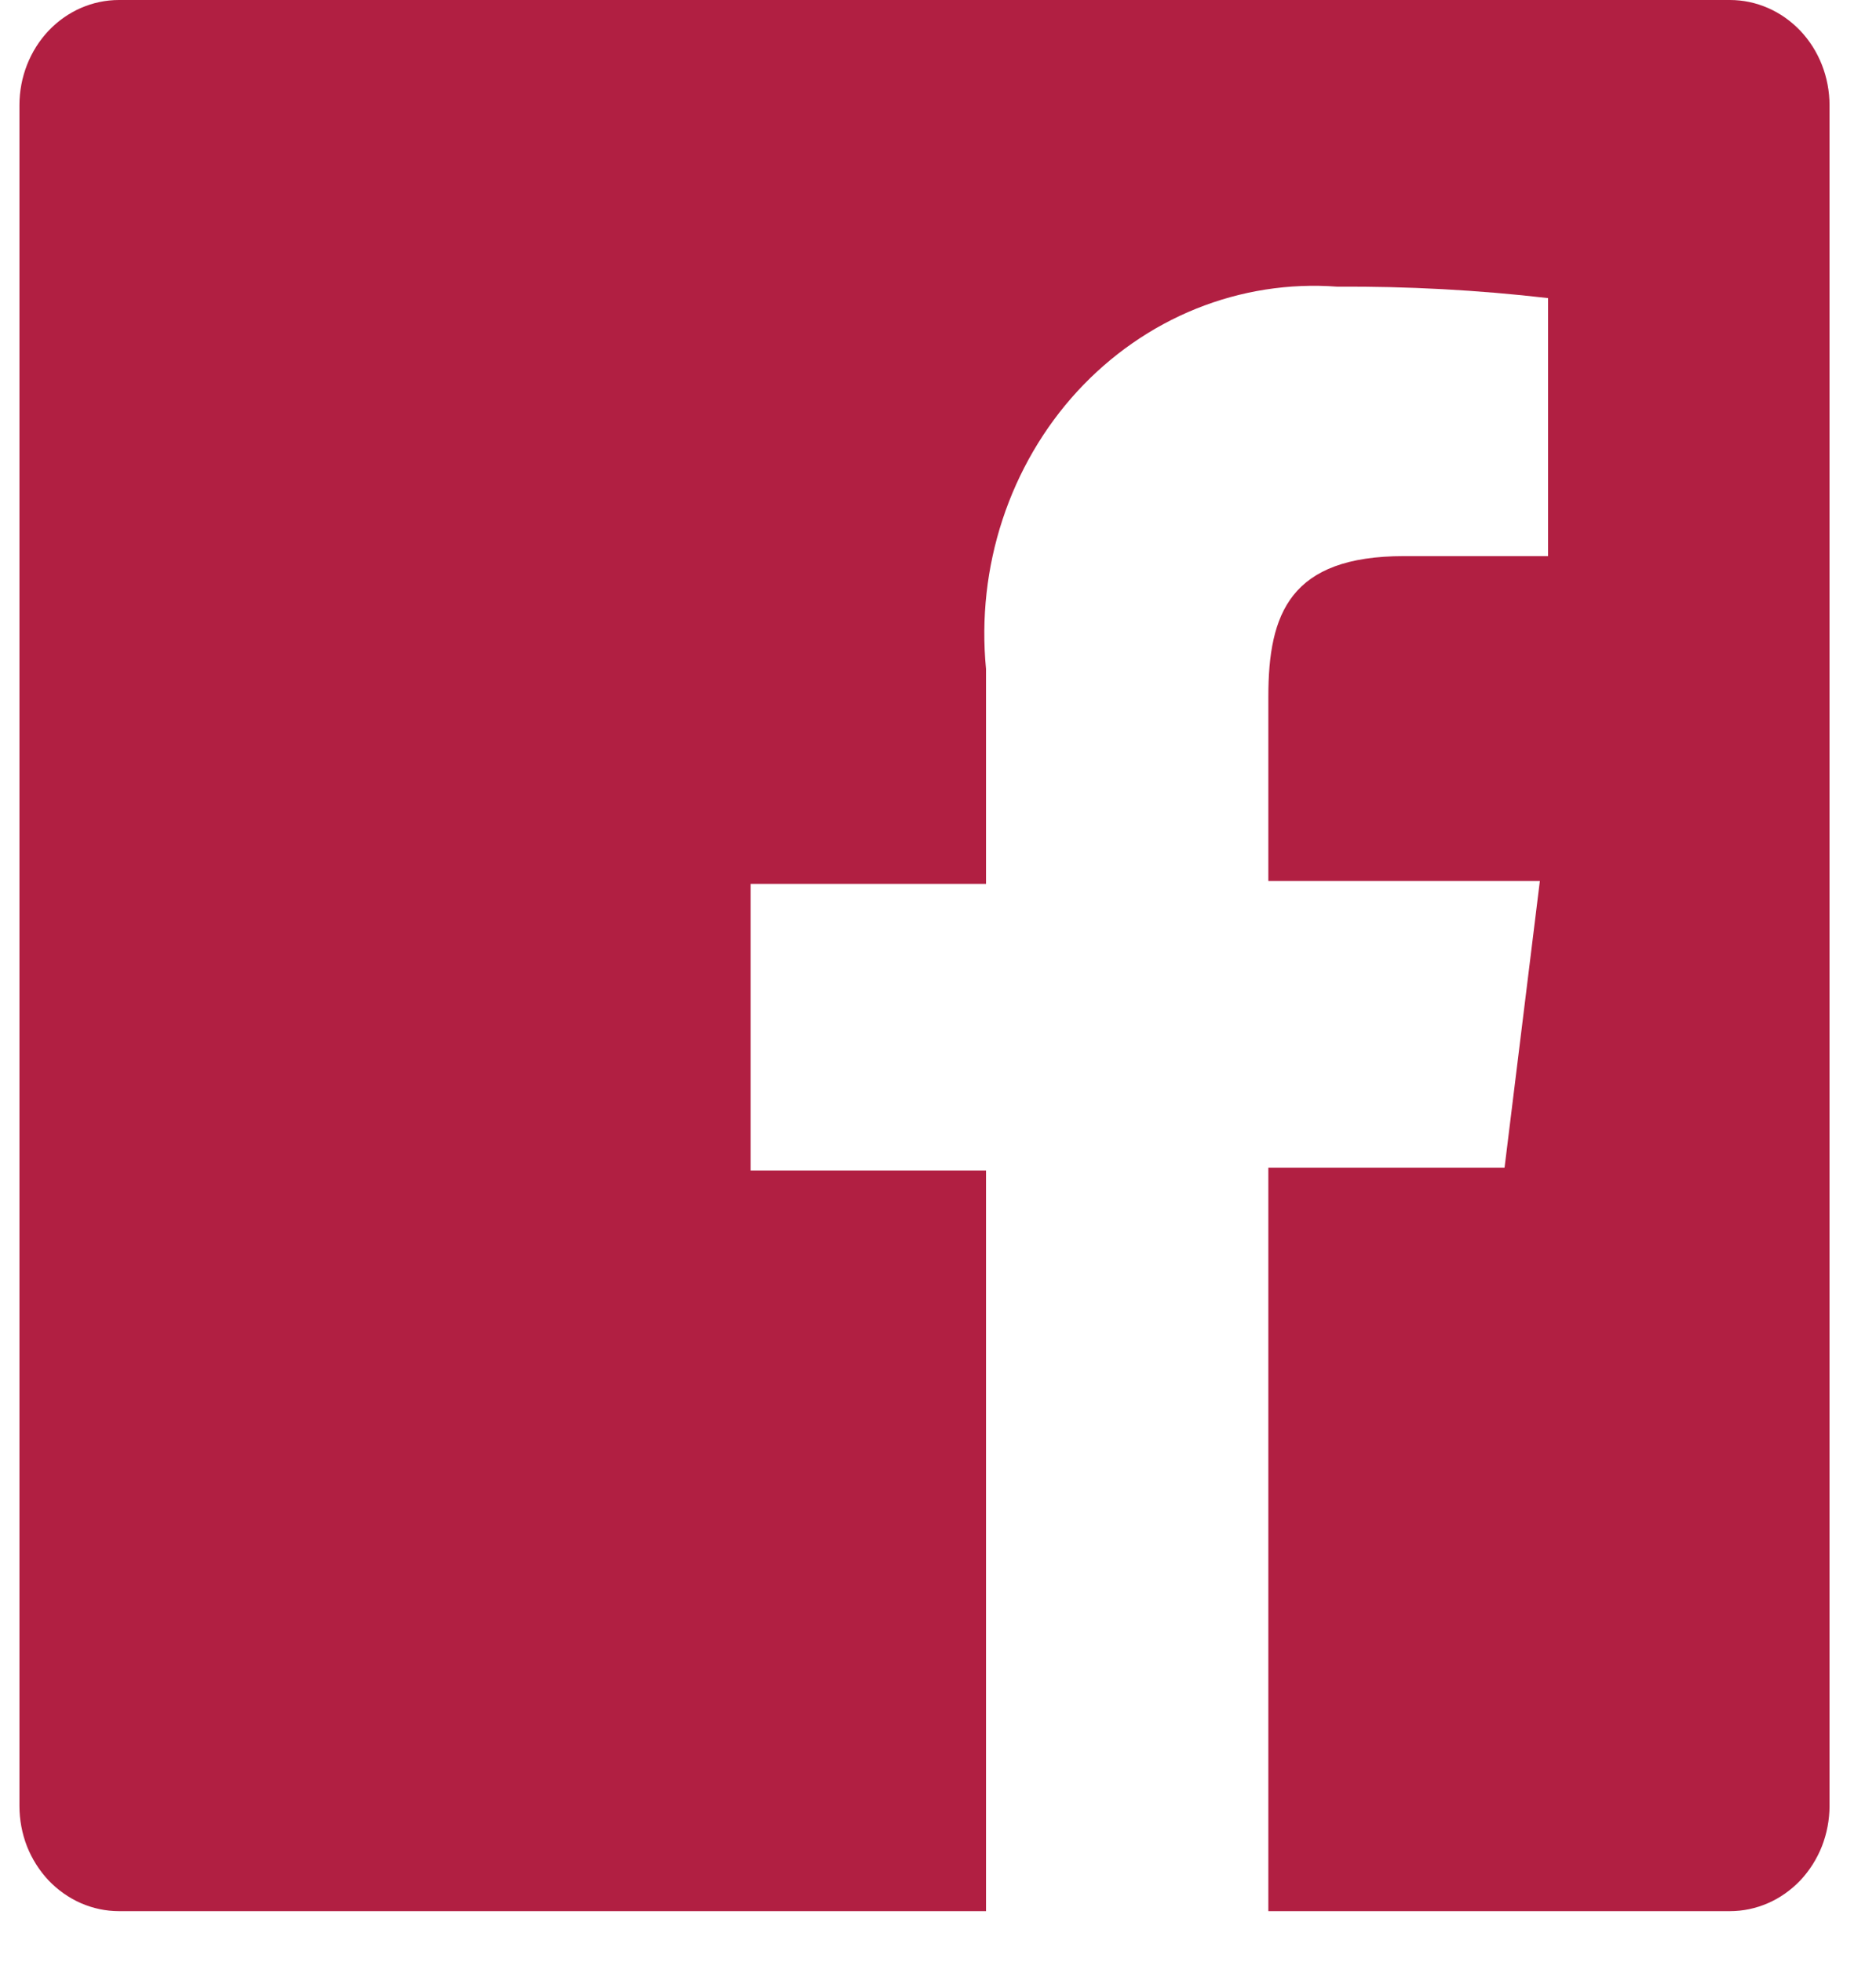 <svg width="22" height="23" viewBox="0 0 22 23" fill="none" xmlns="http://www.w3.org/2000/svg">
<path d="M20.287 0H1.395C1.085 0 0.788 0.13 0.569 0.361C0.351 0.592 0.228 0.906 0.228 1.232V21.174C0.228 21.336 0.258 21.496 0.316 21.646C0.375 21.795 0.461 21.931 0.569 22.046C0.678 22.16 0.807 22.251 0.948 22.313C1.09 22.375 1.242 22.407 1.395 22.407H11.563V13.724H8.803V10.363H11.563V7.842C11.506 7.25 11.572 6.653 11.757 6.091C11.942 5.529 12.241 5.016 12.633 4.589C13.026 4.162 13.502 3.831 14.028 3.619C14.555 3.407 15.119 3.319 15.681 3.361C16.507 3.356 17.333 3.4 18.154 3.495V6.52H16.466C15.129 6.52 14.874 7.192 14.874 8.167V10.329H18.058L17.644 13.69H14.874V22.407H20.287C20.441 22.407 20.592 22.375 20.734 22.313C20.876 22.251 21.004 22.16 21.113 22.046C21.221 21.931 21.307 21.795 21.366 21.646C21.424 21.496 21.455 21.336 21.455 21.174V1.232C21.455 1.071 21.424 0.91 21.366 0.761C21.307 0.611 21.221 0.475 21.113 0.361C21.004 0.247 20.876 0.156 20.734 0.094C20.592 0.032 20.441 0 20.287 0Z" fill="#B11F42"/>
</svg>
